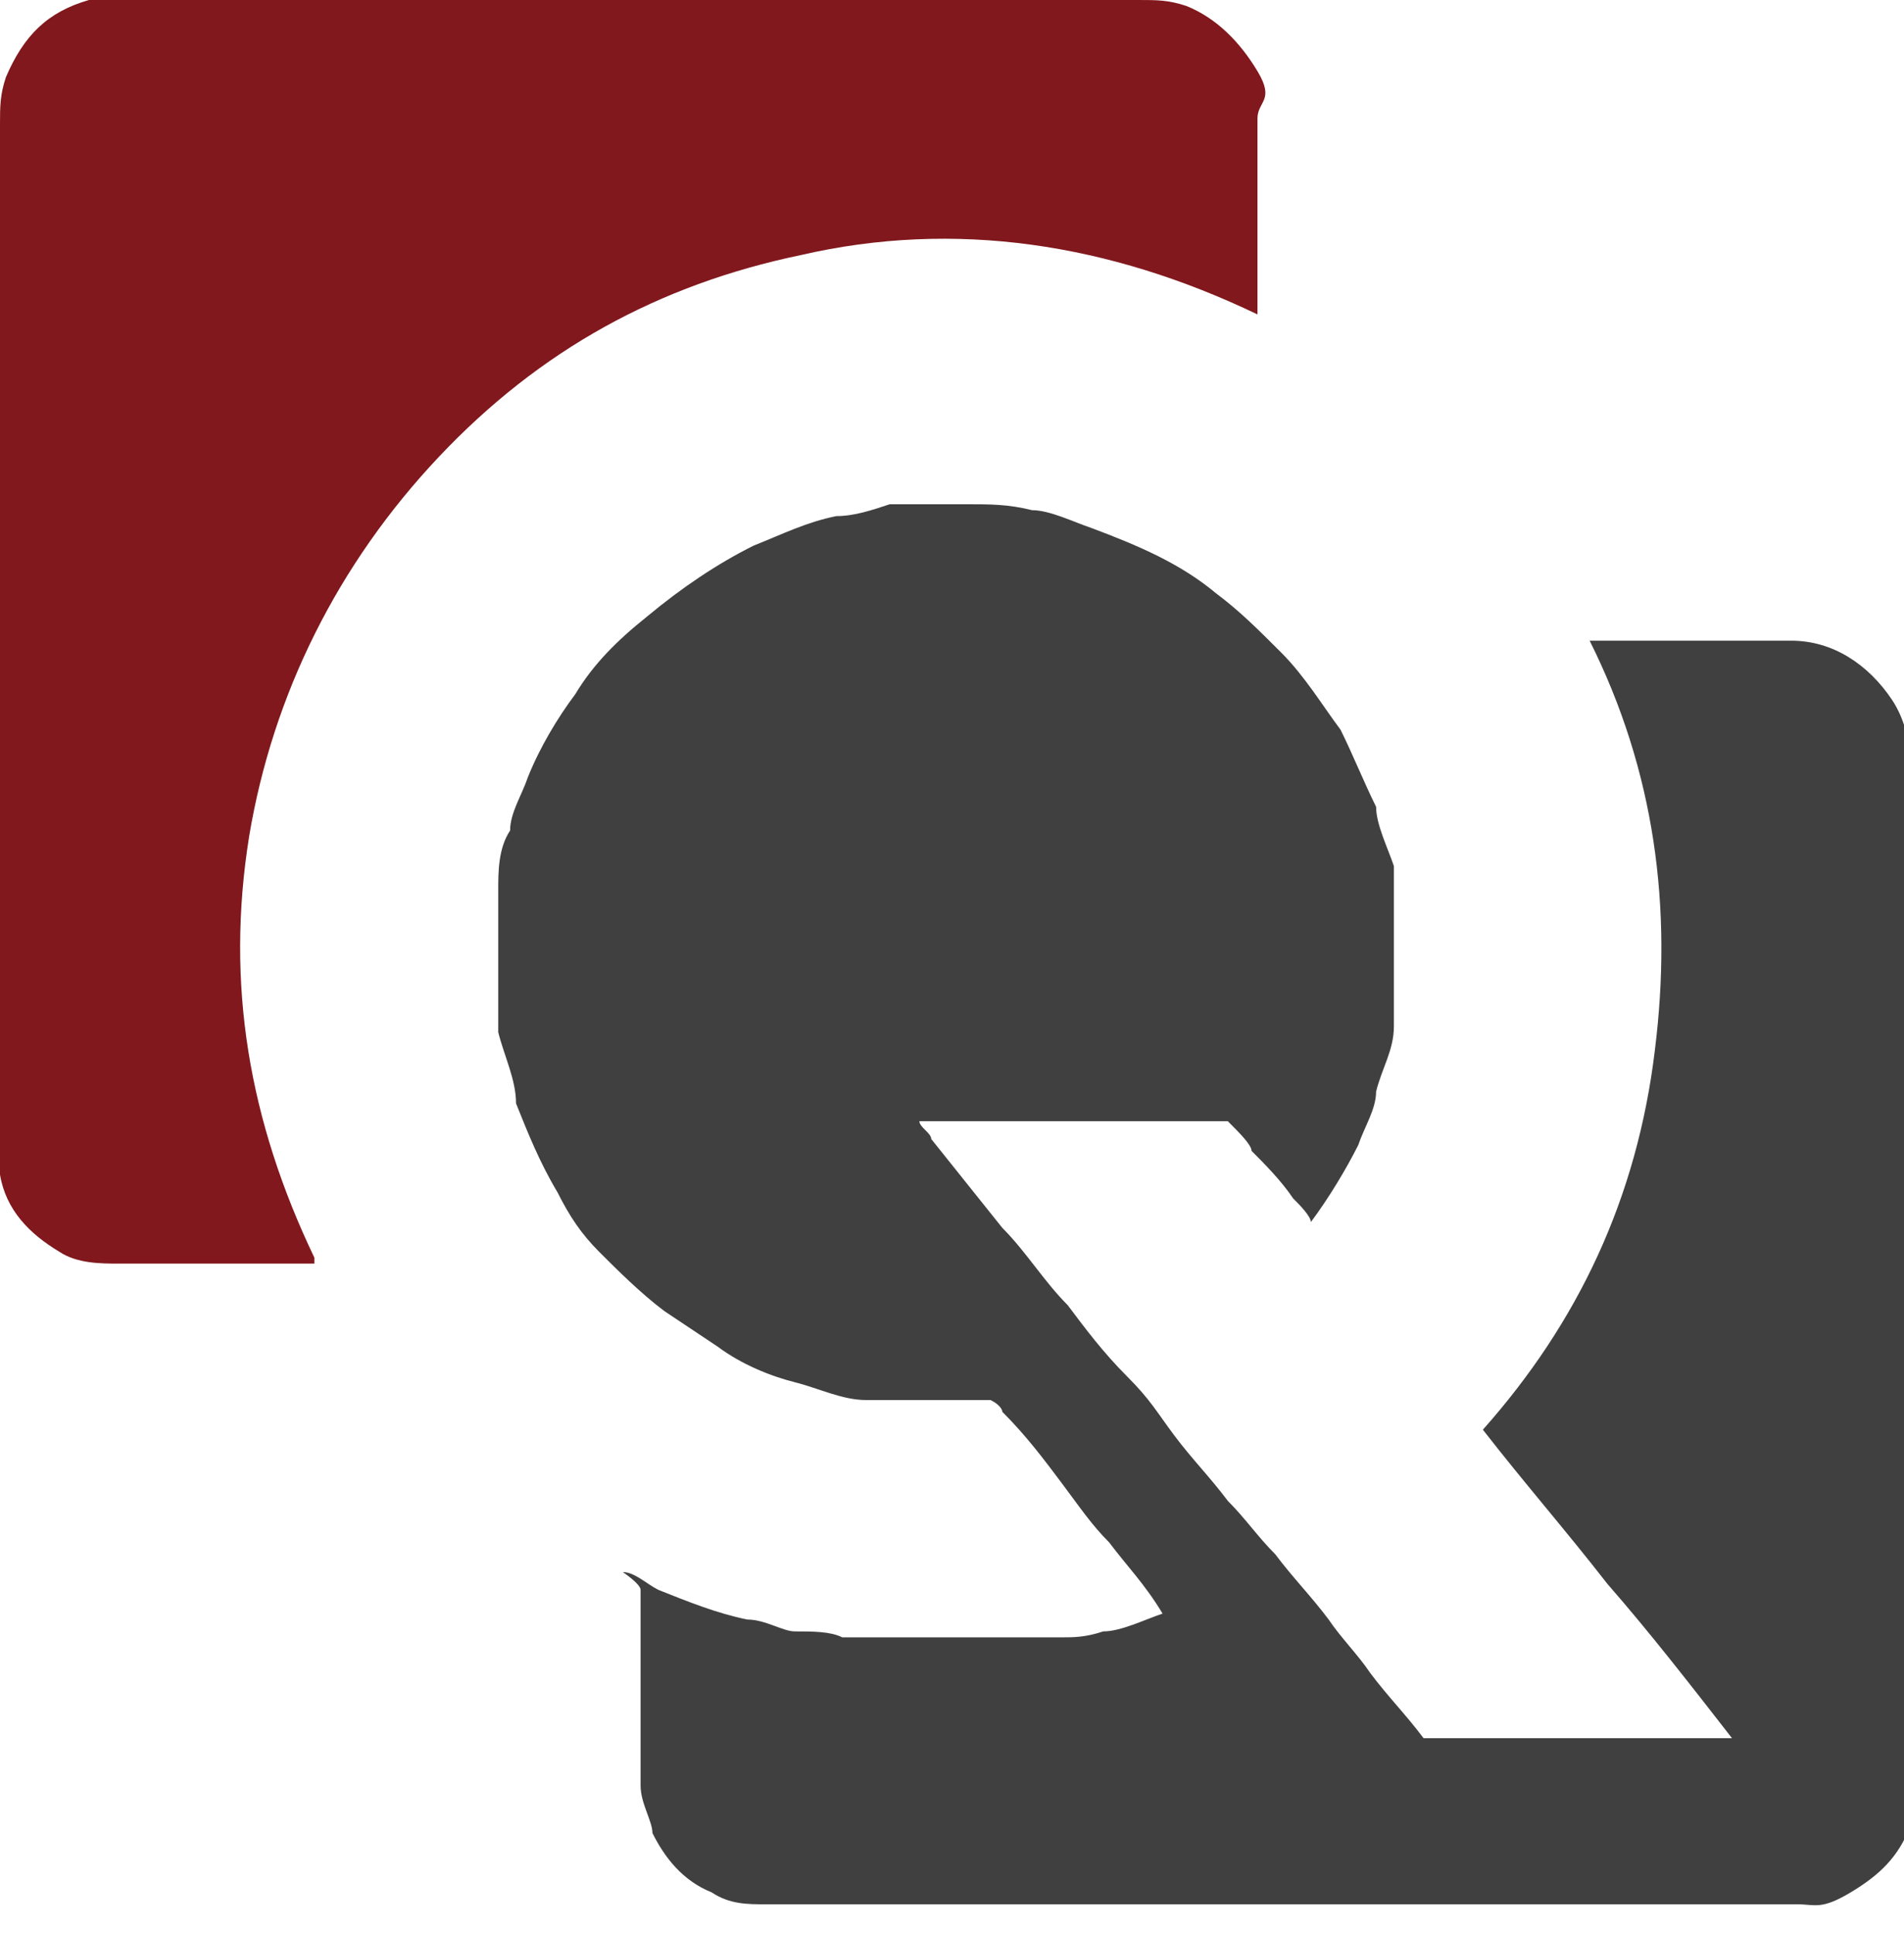 <?xml version="1.0" encoding="UTF-8"?>
<svg xmlns="http://www.w3.org/2000/svg" width="32.1" height="32.6" version="1.1" viewBox="0 0 32.1 32.6">
  <defs>
    <style>
      .cls-1 {
        fill: #81181d;
      }

      .cls-2 {
        fill: #404040;
      }
    </style>
  </defs>
  <!-- Generator: Adobe Illustrator 28.7.1, SVG Export Plug-In . SVG Version: 1.2.0 Build 142)  -->
  <g>
    <g id="Layer_1">
      <g id="Layer_1-2" data-name="Layer_1">
        <g>
          <path class="cls-2" d="M10.5,26.5c.2,0,.4.2.6.3.5.2,1,.4,1.5.5.3,0,.6.2.8.2.3,0,.6,0,.8.1h3.7c.2,0,.4,0,.7-.1.3,0,.7-.2,1-.3h0c-.3-.5-.6-.8-.9-1.2-.3-.3-.5-.6-.8-1s-.6-.8-1-1.2c0,0,0-.1-.2-.2h-2.1c-.4,0-.8-.2-1.2-.3-.4-.1-.9-.3-1.3-.6-.3-.2-.6-.4-.9-.6-.4-.3-.8-.7-1.1-1s-.5-.6-.7-1c-.3-.5-.5-1-.7-1.5,0-.4-.2-.8-.3-1.2v-2.4c0-.3,0-.7.2-1,0-.3.2-.6.3-.9.2-.5.5-1,.8-1.4.3-.5.7-.9,1.2-1.3.6-.5,1.2-.9,1.8-1.2.5-.2.9-.4,1.4-.5.3,0,.6-.1.9-.2h1.3c.4,0,.7,0,1.1.1.3,0,.7.2,1,.3.8.3,1.5.6,2.1,1.1.4.3.7.6,1.1,1,.4.4.7.9,1,1.3.2.4.4.9.6,1.3,0,.3.2.7.3,1,0,.3,0,.6,0,.8v1c0,.3,0,.6,0,.9,0,.4-.2.7-.3,1.1,0,.3-.2.6-.3.9-.2.4-.5.9-.8,1.3h0c0-.1-.2-.3-.3-.4-.2-.3-.5-.6-.7-.8,0-.1-.2-.3-.4-.5h-5.2c0,.1.2.2.2.3.4.5.8,1,1.2,1.5.4.4.7.9,1.1,1.3.3.4.6.8,1,1.2s.5.6.8,1,.6.7.9,1.1c.3.3.5.6.8.9.3.4.6.7.9,1.1.2.3.5.6.7.9.3.4.6.7.9,1.1h5.2c-.7-.9-1.4-1.8-2.1-2.6-.7-.9-1.4-1.7-2.1-2.6,1.6-1.8,2.6-3.9,2.9-6.4.3-2.4,0-4.7-1.1-6.9h3.4c.7,0,1.3.4,1.7,1,.2.3.3.7.3,1v17.3c0,5.3,0,.5,0,.7-.2.5-.5.8-1,1.1s-.6.2-.9.2H12.9c-.3,0-.6,0-.9-.2-.5-.2-.8-.6-1-1,0-.2-.2-.5-.2-.8v-3.3h0c0-.1-.3-.3-.3-.3Z"/>
          <path class="cls-1" d="M5.3,21.3h-3.3c-.3,0-.7,0-1-.2-.5-.3-.9-.7-1-1.3s0-.3,0-.5V2.1C0,1.8,0,1.6.1,1.3.4.6.8.2,1.5,0h17.7c.3,0,.5,0,.8.1.5.2.9.6,1.2,1.1s0,.5,0,.8v3.3h0c-2.5-1.2-5.1-1.6-7.7-1-2.4.5-4.4,1.6-6.1,3.4-1.7,1.8-2.8,4-3.2,6.4-.4,2.5,0,4.8,1.1,7.1h0Z"/>
        </g>
      </g>
    </g>
  </g>
</svg>